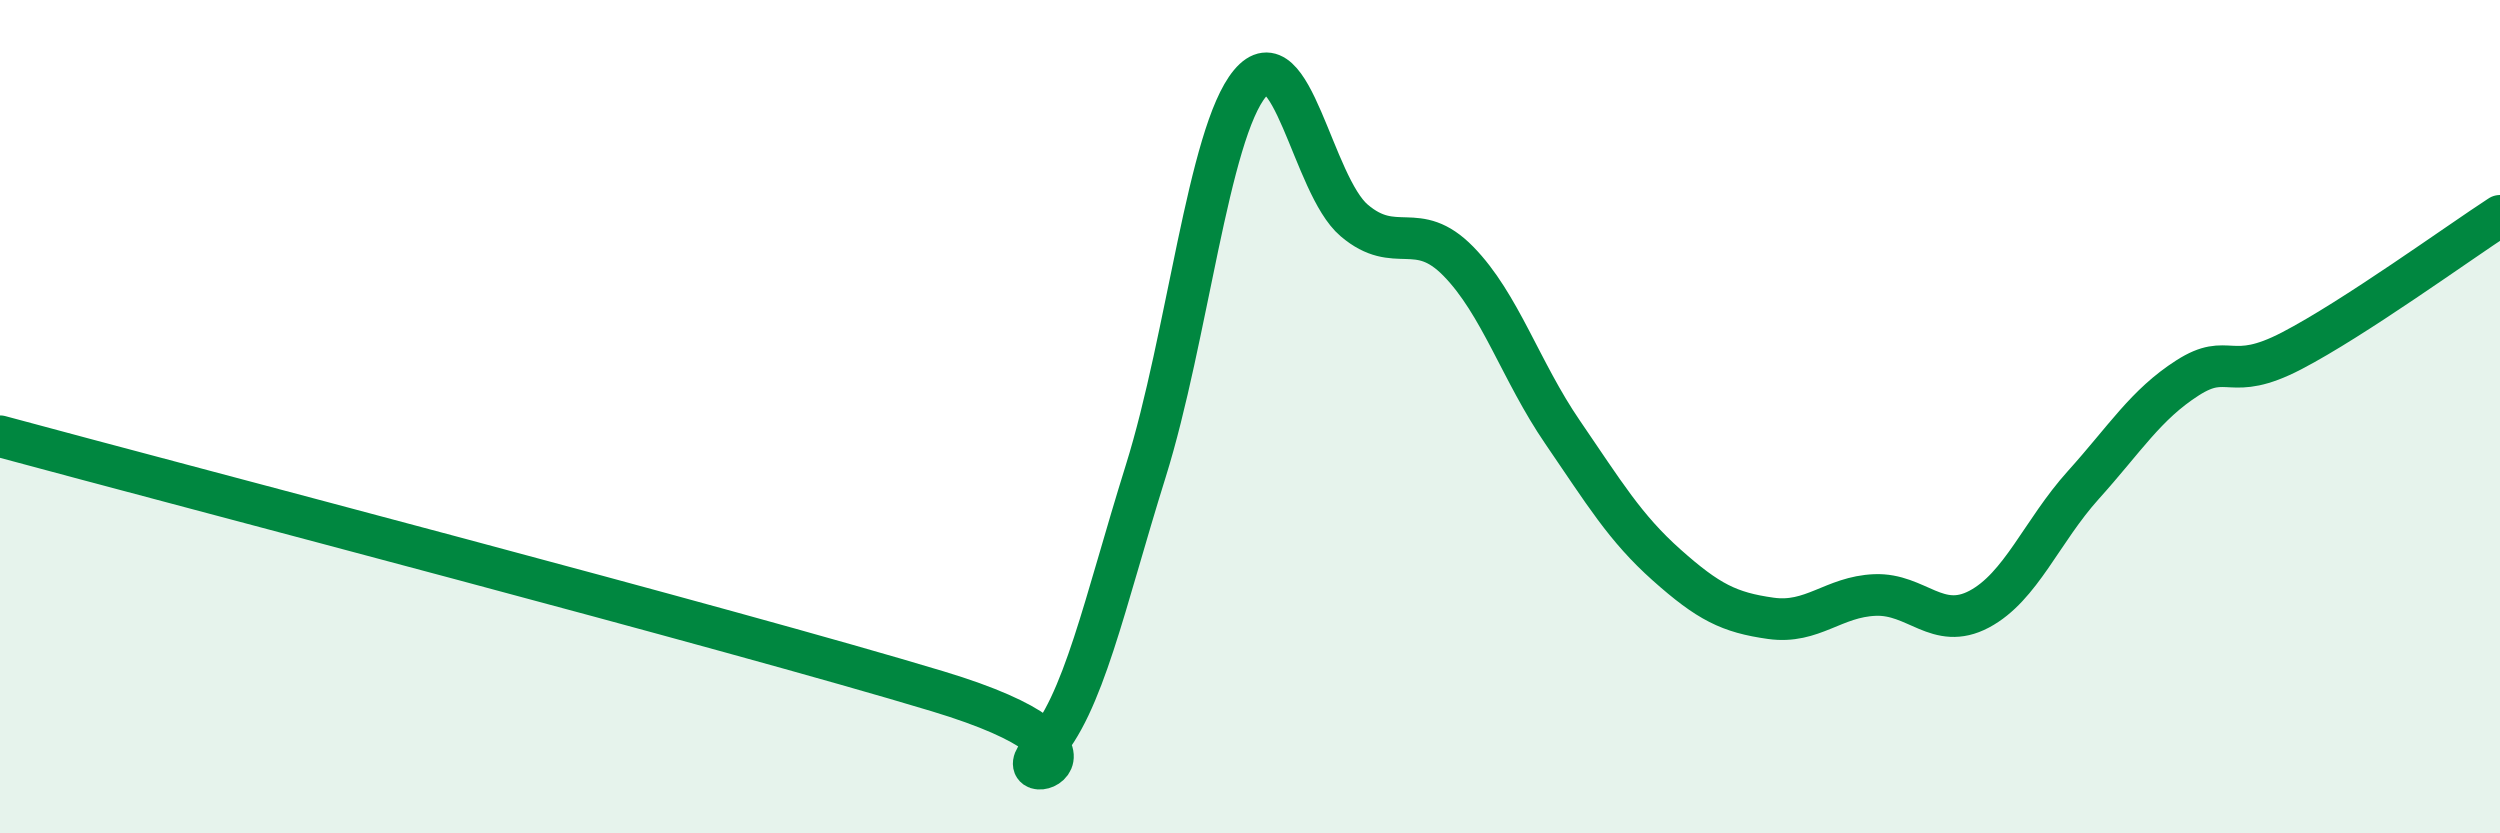 
    <svg width="60" height="20" viewBox="0 0 60 20" xmlns="http://www.w3.org/2000/svg">
      <path
        d="M 0,10.47 C 4.5,11.69 17.5,15.08 22.5,16.59 C 27.5,18.1 24,19.06 25,18 C 26,16.94 26.5,14.5 27.5,11.3 C 28.5,8.1 29,3.2 30,2 C 31,0.8 31.5,4.44 32.5,5.29 C 33.5,6.14 34,5.25 35,6.27 C 36,7.29 36.5,8.91 37.5,10.37 C 38.5,11.83 39,12.67 40,13.56 C 41,14.45 41.5,14.7 42.5,14.84 C 43.5,14.98 44,14.32 45,14.28 C 46,14.24 46.5,15.15 47.5,14.62 C 48.5,14.09 49,12.75 50,11.64 C 51,10.53 51.5,9.71 52.5,9.07 C 53.5,8.43 53.5,9.2 55,8.42 C 56.5,7.64 59,5.83 60,5.18L60 20L0 20Z"
        fill="#008740"
        opacity="0.1"
        stroke-linecap="round"
        stroke-linejoin="round"
      />
      <path
        d="M 0,10.47 C 4.5,11.69 17.5,15.08 22.5,16.59 C 27.5,18.1 24,19.06 25,18 C 26,16.94 26.5,14.5 27.5,11.3 C 28.5,8.1 29,3.2 30,2 C 31,0.8 31.5,4.44 32.5,5.29 C 33.5,6.14 34,5.25 35,6.27 C 36,7.29 36.5,8.91 37.5,10.37 C 38.5,11.83 39,12.67 40,13.56 C 41,14.45 41.5,14.7 42.5,14.84 C 43.5,14.98 44,14.32 45,14.28 C 46,14.24 46.5,15.15 47.5,14.62 C 48.5,14.09 49,12.75 50,11.64 C 51,10.53 51.5,9.71 52.5,9.07 C 53.5,8.43 53.5,9.2 55,8.42 C 56.5,7.64 59,5.83 60,5.18"
        stroke="#008740"
        stroke-width="1"
        fill="none"
        stroke-linecap="round"
        stroke-linejoin="round"
      />
    </svg>
  